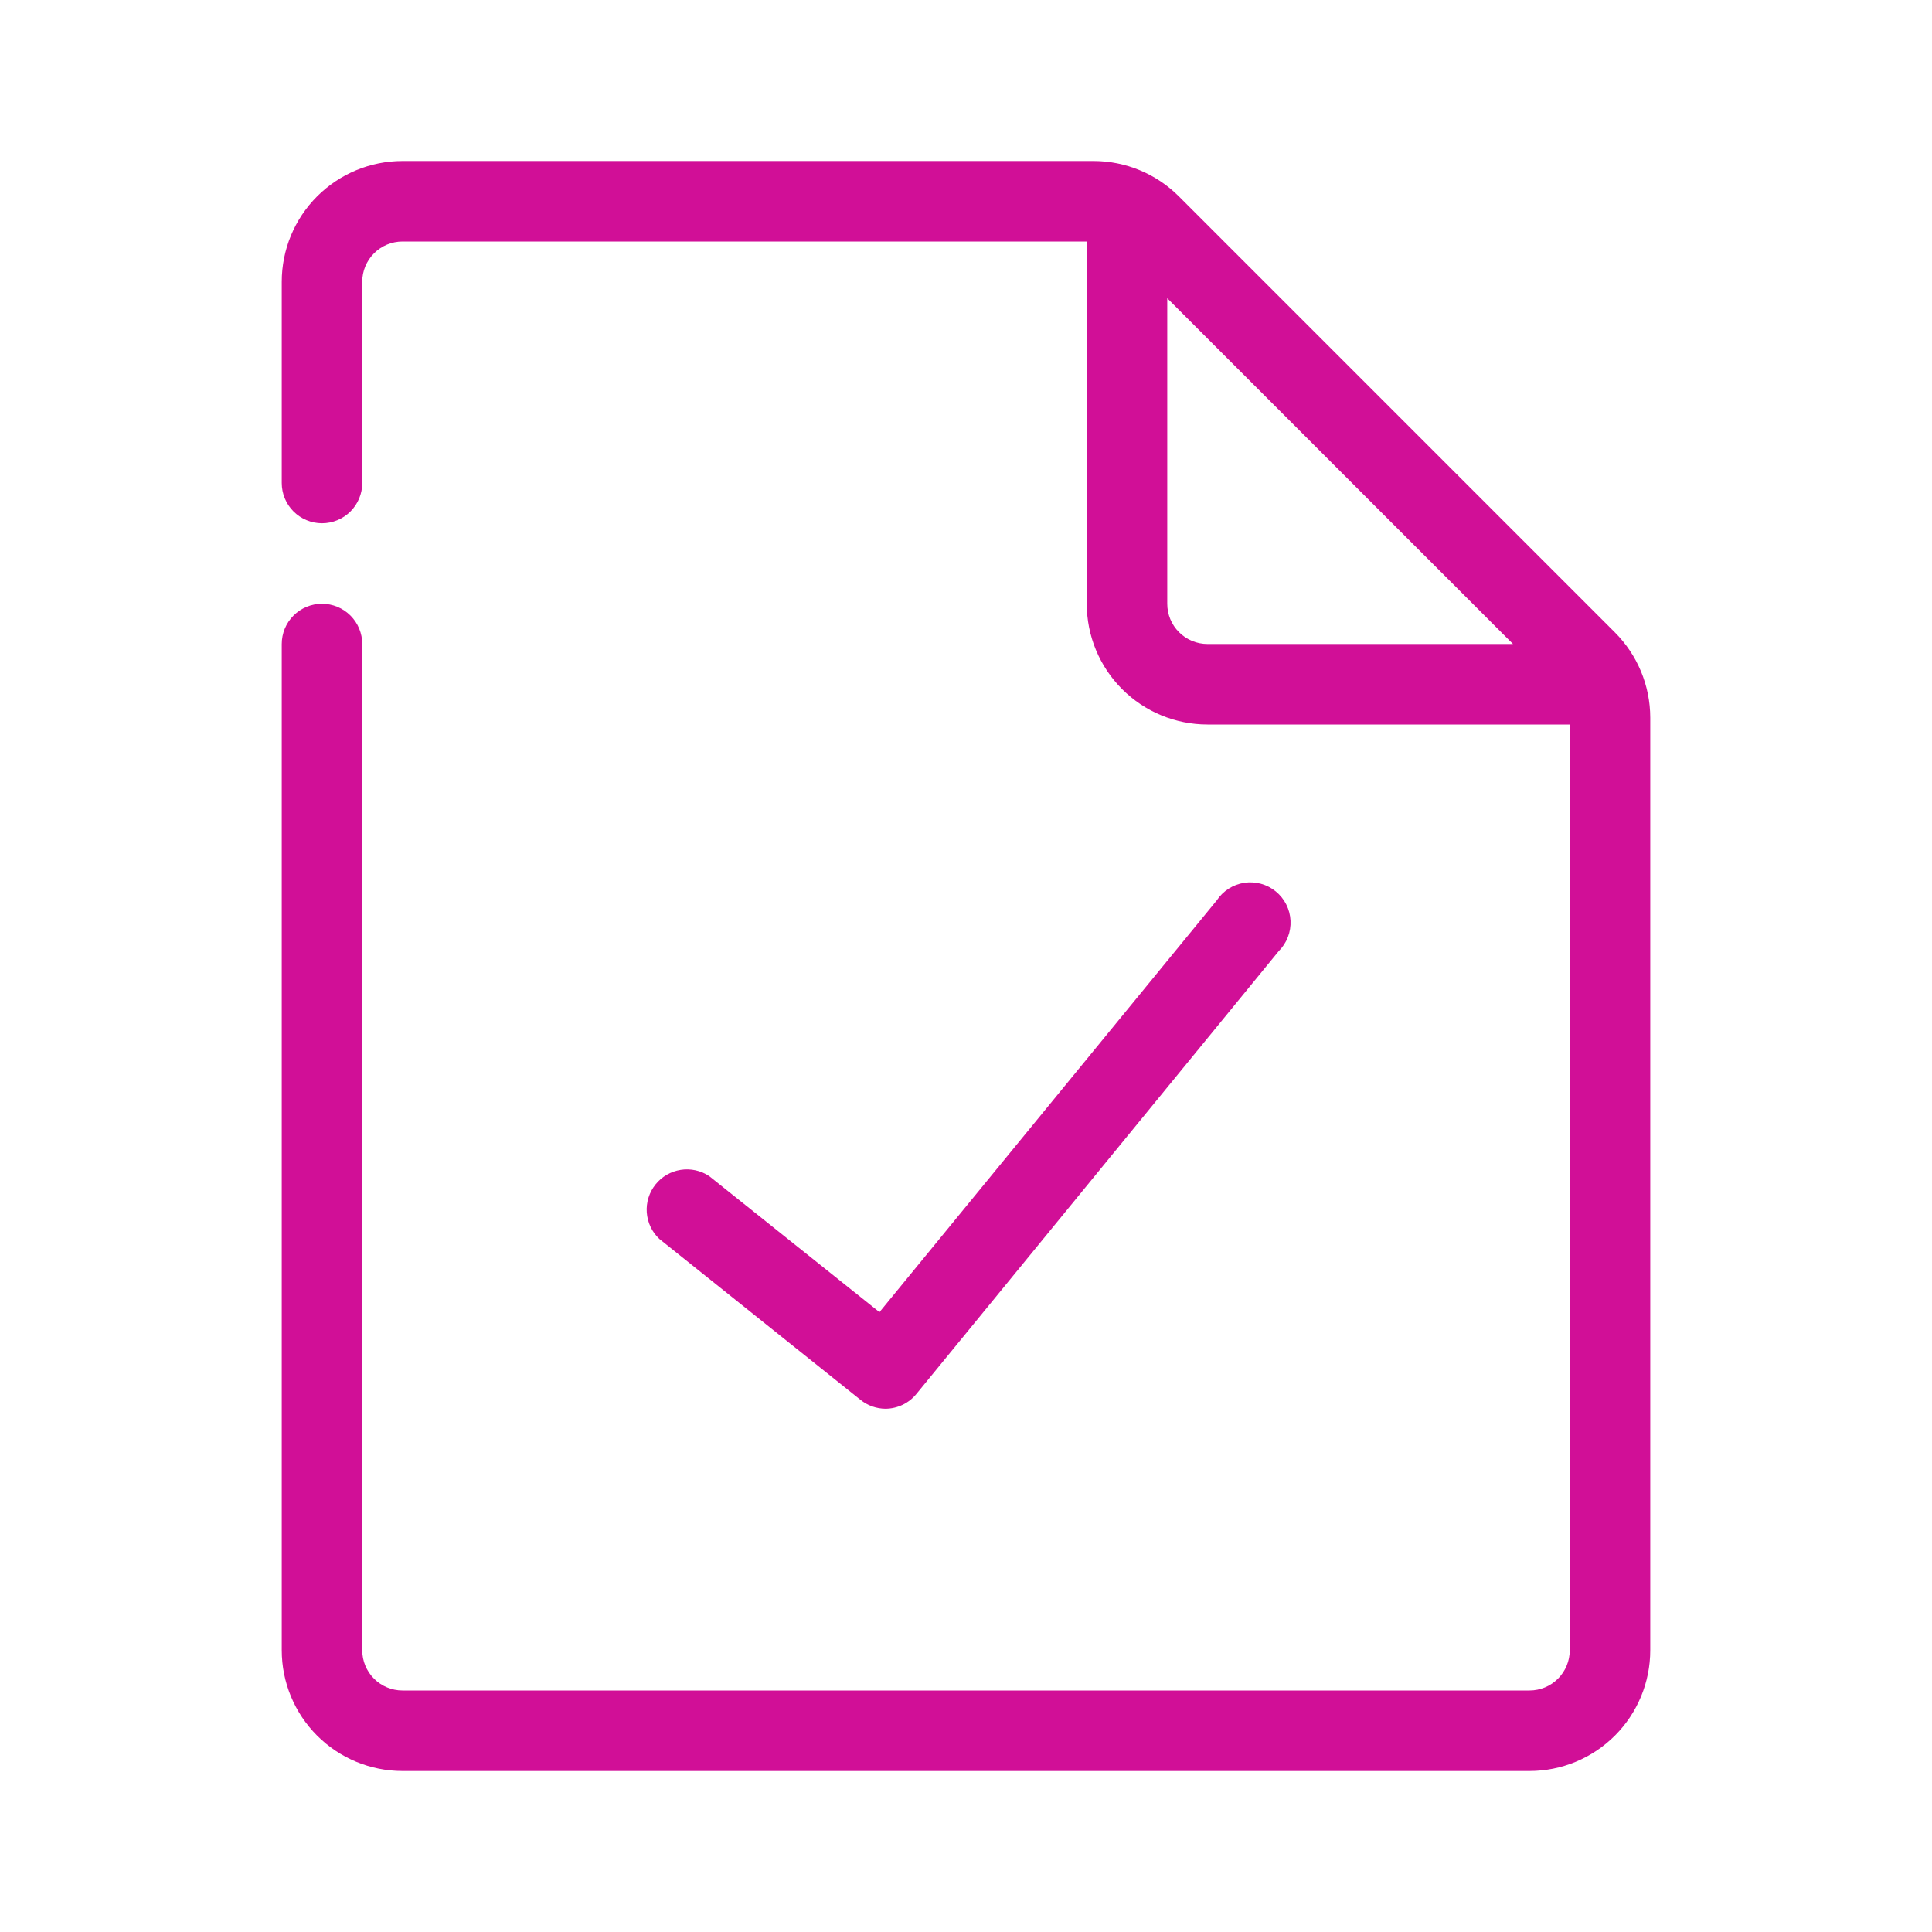 <?xml version="1.0" encoding="UTF-8"?> <svg xmlns="http://www.w3.org/2000/svg" width="300" height="300" viewBox="0 0 300 300" fill="none"><path d="M250.75 98.188L183.062 30.5C179.55 26.983 174.784 25.004 169.812 25H62.5C57.527 25 52.758 26.975 49.242 30.492C45.725 34.008 43.75 38.777 43.75 43.75V75C43.75 76.658 44.408 78.247 45.581 79.419C46.753 80.591 48.342 81.25 50 81.25C51.658 81.25 53.247 80.591 54.419 79.419C55.592 78.247 56.25 76.658 56.25 75V43.75C56.25 42.092 56.908 40.503 58.081 39.331C59.253 38.158 60.842 37.5 62.5 37.5H168.75V93.75C168.75 98.723 170.725 103.492 174.242 107.008C177.758 110.525 182.527 112.5 187.5 112.5H243.75V256.25C243.75 257.908 243.092 259.497 241.919 260.669C240.747 261.842 239.158 262.5 237.5 262.5H62.5C60.842 262.5 59.253 261.842 58.081 260.669C56.908 259.497 56.25 257.908 56.25 256.25V100C56.25 98.342 55.592 96.753 54.419 95.581C53.247 94.409 51.658 93.75 50 93.75C48.342 93.75 46.753 94.409 45.581 95.581C44.408 96.753 43.75 98.342 43.75 100V256.25C43.75 261.223 45.725 265.992 49.242 269.508C52.758 273.025 57.527 275 62.5 275H237.5C242.473 275 247.242 273.025 250.758 269.508C254.275 265.992 256.25 261.223 256.25 256.25V111.438C256.246 106.466 254.267 101.7 250.75 98.188ZM181.25 93.75V46.312L234.938 100H187.5C185.842 100 184.253 99.341 183.081 98.169C181.908 96.997 181.25 95.408 181.25 93.75ZM136.562 203.75L188.938 139.813C189.42 139.084 190.05 138.464 190.786 137.994C191.523 137.523 192.35 137.213 193.214 137.082C194.078 136.951 194.96 137.003 195.803 137.234C196.646 137.465 197.431 137.871 198.107 138.424C198.784 138.978 199.337 139.667 199.73 140.447C200.124 141.228 200.349 142.082 200.392 142.955C200.435 143.828 200.294 144.7 199.979 145.515C199.664 146.33 199.181 147.07 198.562 147.687L142.312 216.438C141.731 217.154 140.998 217.734 140.166 218.134C139.334 218.533 138.423 218.744 137.5 218.75C136.09 218.742 134.725 218.257 133.625 217.375L102.375 192.375C101.236 191.3 100.543 189.837 100.431 188.275C100.319 186.714 100.798 185.167 101.773 183.941C102.747 182.715 104.146 181.9 105.692 181.656C107.239 181.412 108.821 181.758 110.125 182.625L136.562 203.75Z" fill="#D10F97"></path></svg> 